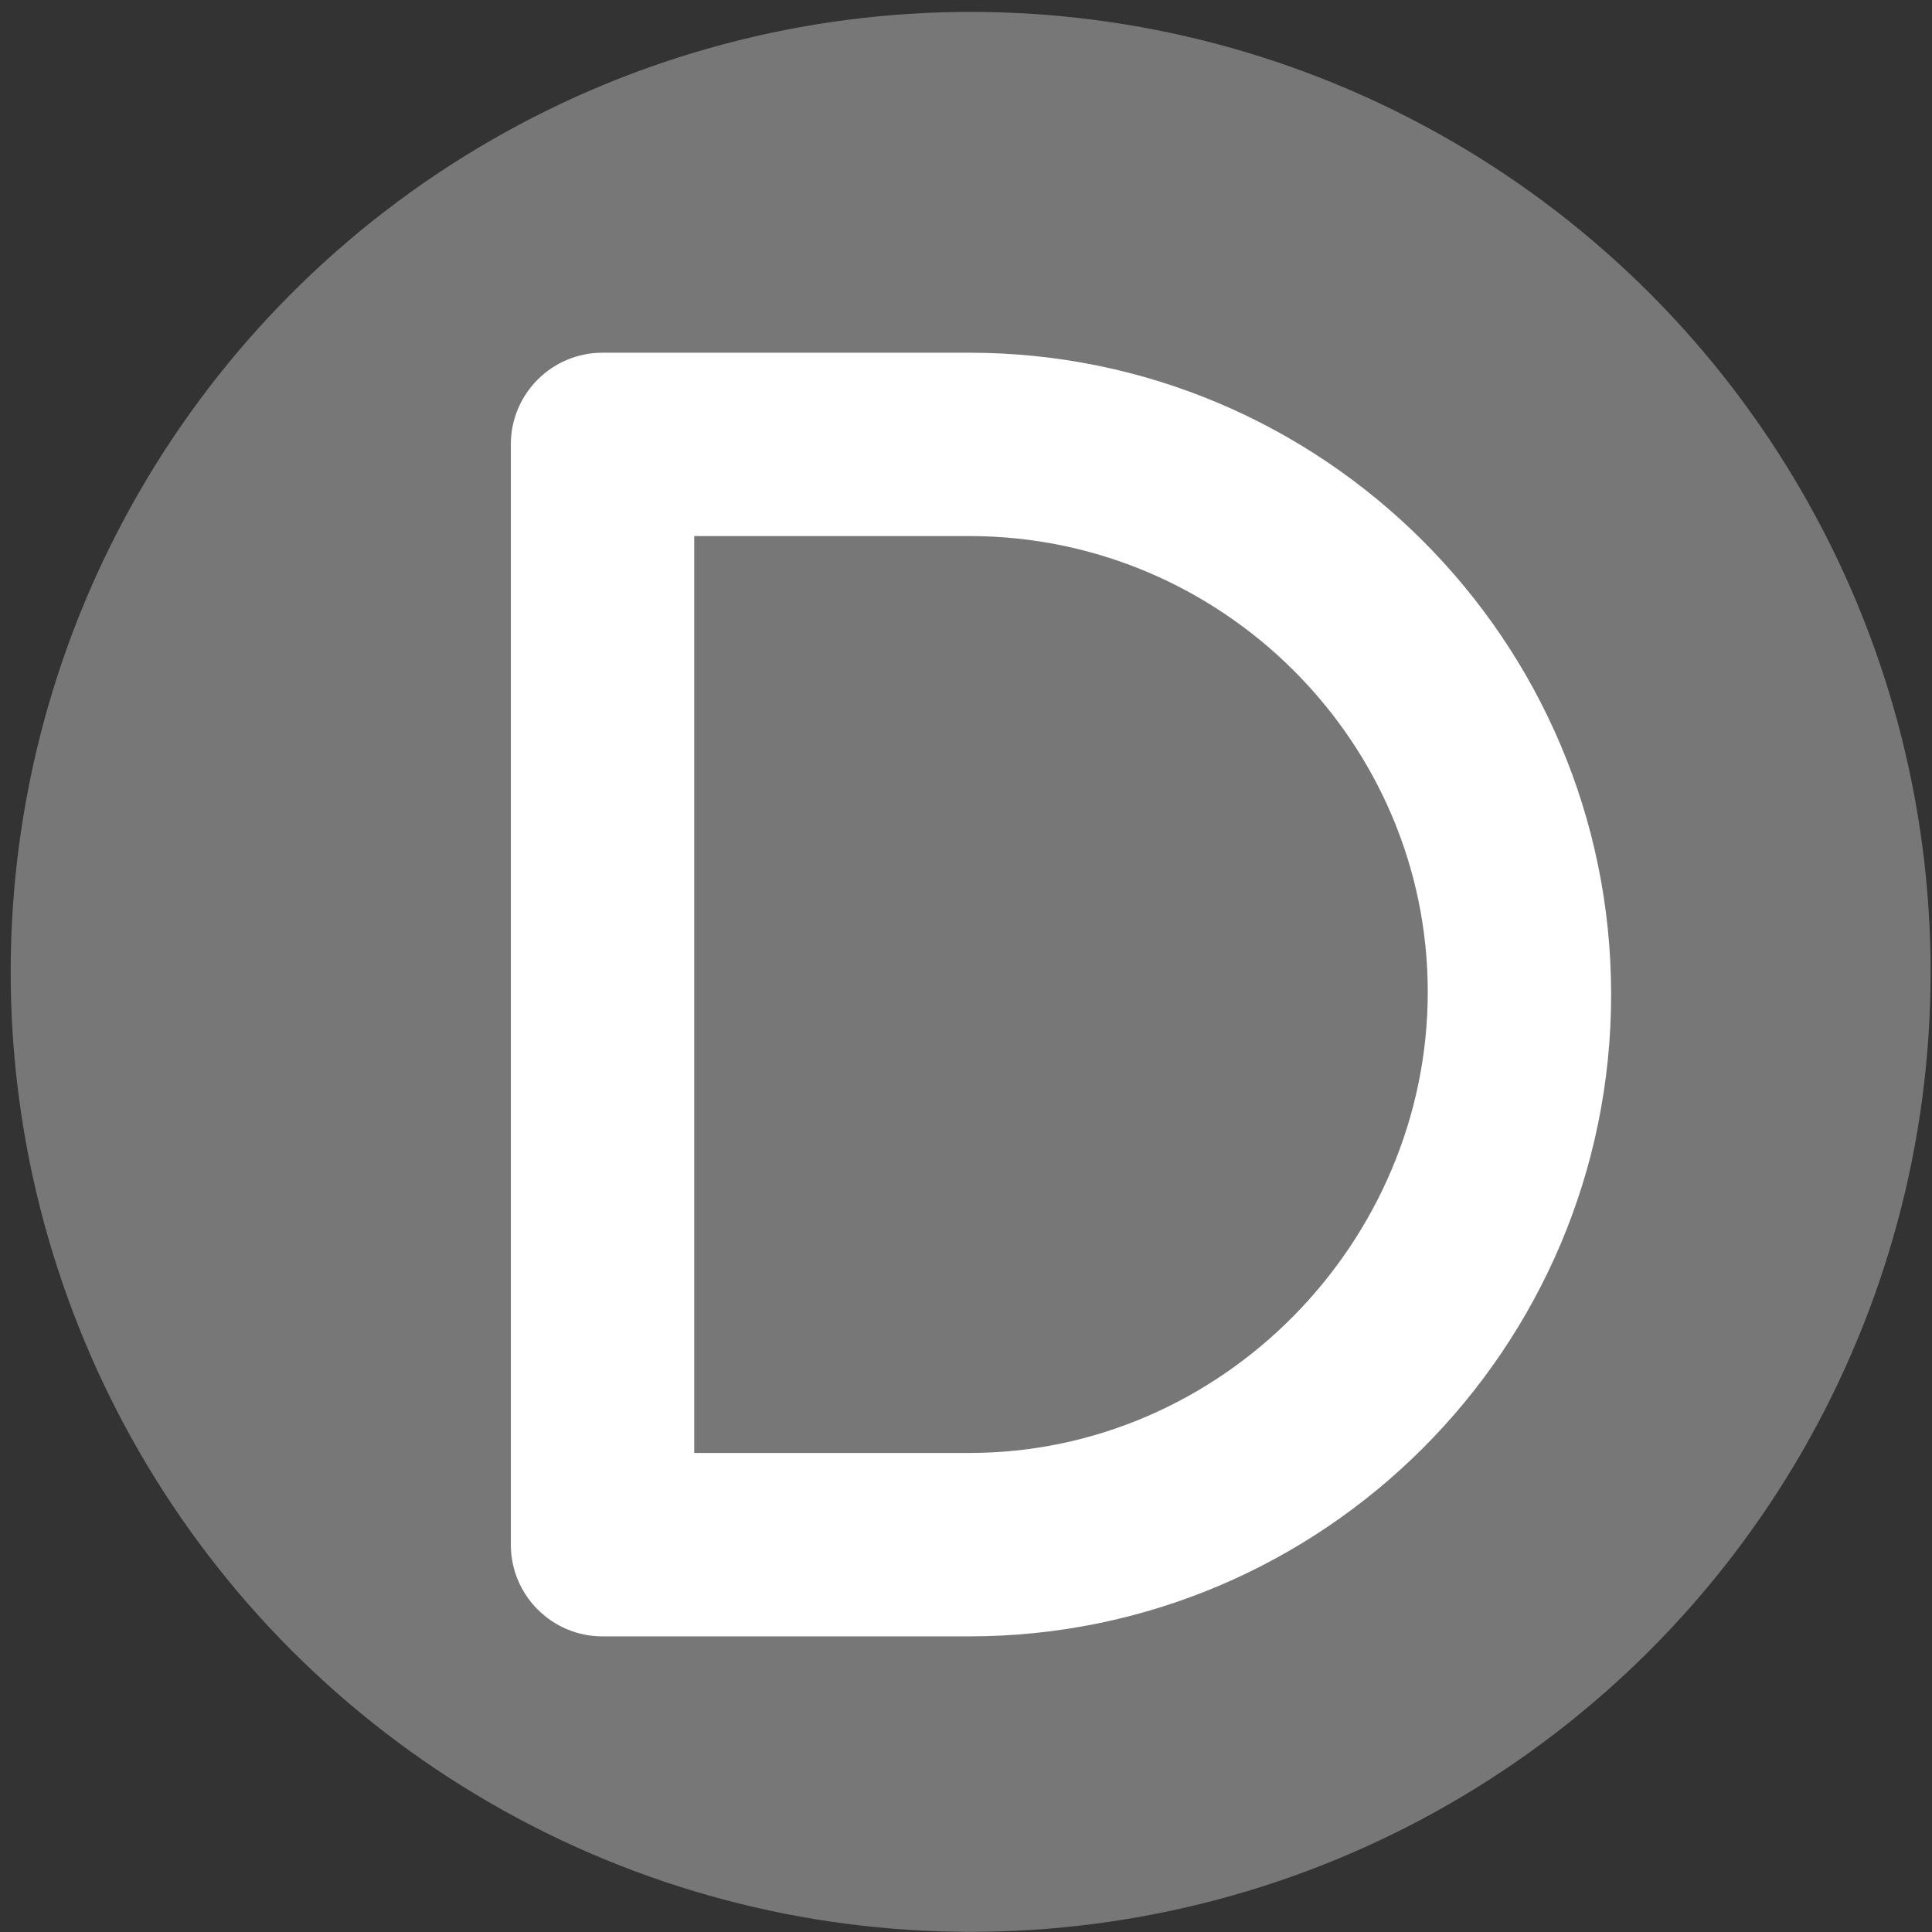 <?xml version="1.0" encoding="UTF-8" standalone="no"?>
<!-- Created with Inkscape (http://www.inkscape.org/) -->

<svg
   xmlns:dc="http://purl.org/dc/elements/1.1/"
   xmlns:cc="http://creativecommons.org/ns#"
   xmlns:rdf="http://www.w3.org/1999/02/22-rdf-syntax-ns#"
   xmlns:svg="http://www.w3.org/2000/svg"
   xmlns="http://www.w3.org/2000/svg"
   xmlns:sodipodi="http://sodipodi.sourceforge.net/DTD/sodipodi-0.dtd"
   xmlns:inkscape="http://www.inkscape.org/namespaces/inkscape"
   width="377.953"
   height="377.953"
   viewBox="0 0 100 100"
   version="1.1"
   id="svg4556"
   sodipodi:docname="d.svg"
   inkscape:version="0.92.3 (2405546, 2018-03-11)">
  <rect x="0" y="0" width="100" height="100" fill="#333333" stroke="none"/>
  <defs
     id="defs4550" />
  <sodipodi:namedview
     id="base"
     pagecolor="#ffffff"
     bordercolor="#666666"
     borderopacity="1.0"
     inkscape:pageopacity="0.0"
     inkscape:pageshadow="2"
     inkscape:zoom="0.98994949"
     inkscape:cx="-118.2666"
     inkscape:cy="367.03113"
     inkscape:document-units="mm"
     inkscape:current-layer="layer1"
     showgrid="false"
     inkscape:window-width="1920"
     inkscape:window-height="974"
     inkscape:window-x="-11"
     inkscape:window-y="-11"
     inkscape:window-maximized="1"
     units="px" />
  <g
     inkscape:label="Layer 1"
     inkscape:groupmode="layer"
     id="layer1"
     transform="translate(0,-197)">
    <circle
       style="opacity:1;fill:#777777;fill-opacity:1;fill-rule:evenodd;stroke:none;stroke-width:2.293;stroke-linejoin:round;stroke-miterlimit:4;stroke-dasharray:none;stroke-opacity:1"
       id="path5109"
       cx="-90.997"
       cy="194.017"
       r="49.688" />
    <path
       id="path5121"
       d="m -62.672,217.615 -23.729,-56.95 c -0.727,-1.768 -2.462,-2.92 -4.375,-2.92 -1.913,0 -3.648,1.152 -4.375,2.92 l -23.729,56.95 c -1.008,2.419 0.134,5.198 2.554,6.205 2.429,1.013 5.203,-0.137 6.205,-2.554 l 4.716,-11.317 h 29.261 l 4.716,11.317 c 0.758,1.821 2.524,2.922 4.382,2.922 0.607,0 1.226,-0.118 1.824,-0.368 2.416,-1.014 3.558,-3.787 2.549,-6.205 z m -38.916,-17.159 10.812,-25.627 10.678,25.627 z"
       inkscape:connector-curvature="0"
       style="fill:#ffffff;stroke-width:0.148" />
    <g
       id="g5230"
       transform="translate(-214.617,5.351)">
      <circle
         r="49.688"
         cy="247.555"
         cx="48.376"
         id="path5109-78"
         style="opacity:1;fill:#777777;fill-opacity:1;fill-rule:evenodd;stroke:none;stroke-width:2.293;stroke-linejoin:round;stroke-miterlimit:4;stroke-dasharray:none;stroke-opacity:1" />
      <path
         style="fill:#ffffff;stroke-width:0.148"
         inkscape:connector-curvature="0"
         d="m 65.764,246.11 c 2.818,-3.307 4.583,-7.534 4.583,-12.221 0,-10.468 -8.516,-18.984 -18.984,-18.984 h -18.984 c -2.621,0 -4.746,2.125 -4.746,4.746 v 56.951 c 0,2.621 2.125,4.746 4.746,4.746 l 23.73,-5.6e-4 c 10.468,0 18.984,-8.516 18.984,-18.984 0,-6.925 -3.767,-12.932 -9.329,-16.254 z M 37.125,224.399 h 14.238 c 5.235,0 9.492,4.257 9.492,9.492 0,5.235 -4.257,9.492 -9.492,9.492 h -14.238 z m 18.984,47.458 h -18.984 v -18.984 h 18.984 c 5.235,0 9.492,4.257 9.492,9.492 0,5.235 -4.257,9.492 -9.492,9.492 z"
         id="path5217" />
    </g>
    <g
       id="g5255"
       transform="translate(-52.652,-103.968)">
      <circle
         r="49.688"
         cy="247.299"
         cx="49.974"
         id="path5109-7"
         style="opacity:1;fill:#777777;fill-opacity:1;fill-rule:evenodd;stroke:none;stroke-width:2.293;stroke-linejoin:round;stroke-miterlimit:4;stroke-dasharray:none;stroke-opacity:1" />
      <path
         style="fill:#ffffff;stroke-width:0.149"
         inkscape:connector-curvature="0"
         d="m 71.112,262.82 c 3.338,0 4.622,2.902 4.622,4.754 0,3.439 -9.951,13.112 -24.446,13.112 -20.374,0 -32.605,-17.506 -32.605,-33.288 0,-15.426 11.869,-33.155 32.605,-33.155 14.782,0 24.446,9.826 24.446,13.112 0,1.823 -1.416,4.757 -4.757,4.757 -4.654,0 -6.806,-8.359 -19.691,-8.359 -14.562,0 -23.094,12.571 -23.094,23.644 0,11.002 8.385,23.777 23.094,23.777 13.064,-0.002 15.145,-8.353 19.826,-8.353 z"
         id="path5242" />
    </g>
    <g
       id="g5280">
      <circle
         r="49.688"
         cy="247.304"
         cx="50.241"
         id="path5109-1"
         style="opacity:1;fill:#777777;fill-opacity:1;fill-rule:evenodd;stroke:none;stroke-width:2.293;stroke-linejoin:round;stroke-miterlimit:4;stroke-dasharray:none;stroke-opacity:1" />
      <path
         style="fill:#ffffff;stroke-width:0.148"
         inkscape:connector-curvature="0"
         d="M 50.171,215.256 H 31.187 c -2.621,0 -4.746,2.125 -4.746,4.746 v 56.951 c 0,2.621 2.125,4.746 4.746,4.746 l 18.984,-0.001 c 18.316,0 33.221,-14.905 33.221,-33.221 0,-18.316 -14.905,-33.22 -33.221,-33.22 z m 0,56.95 H 35.933 V 224.746 h 14.238 c 13.084,0 23.73,10.646 23.73,23.596 0,12.95 -10.649,23.863 -23.73,23.863 z"
         id="path5267" />
    </g>
  </g>
</svg>
